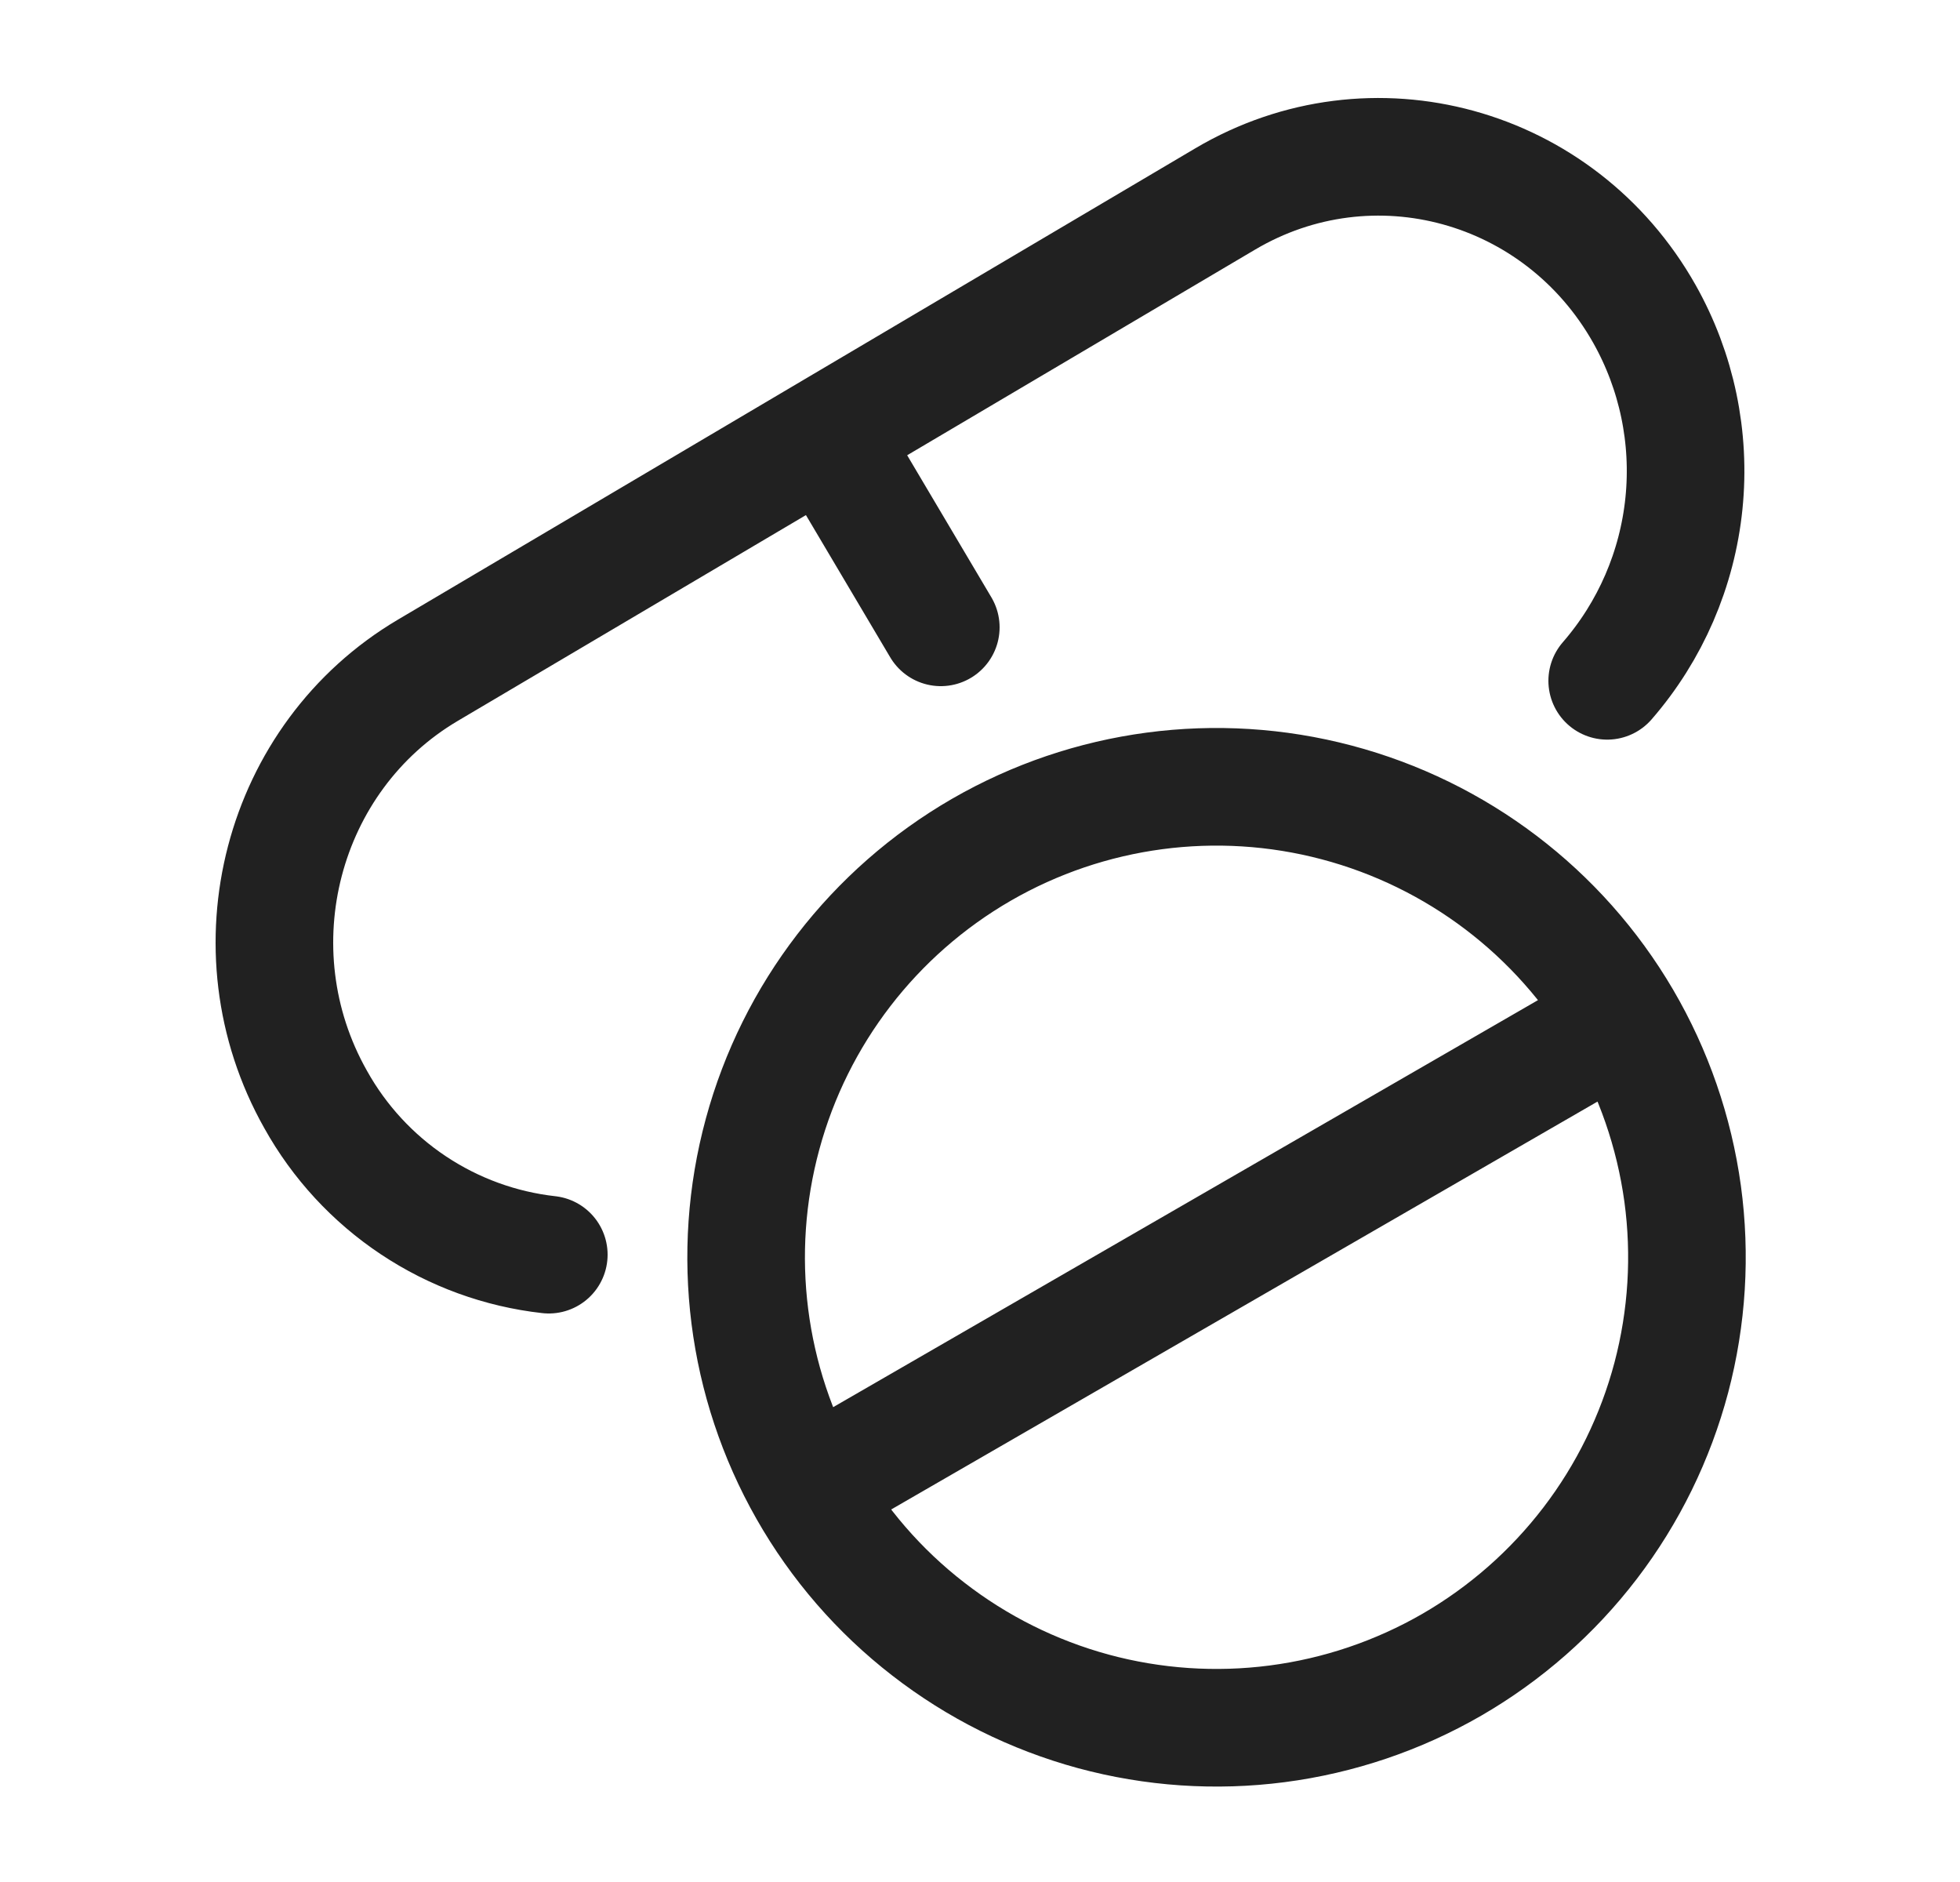 <?xml version="1.0" encoding="utf-8"?>
<svg xmlns="http://www.w3.org/2000/svg" fill="none" height="24" viewBox="0 0 25 24" width="25">
<path d="M20.693 12.999C21.093 13.682 21.354 14.437 21.462 15.221C21.569 16.005 21.52 16.802 21.318 17.567C21.115 18.332 20.764 19.049 20.283 19.678C19.802 20.307 19.202 20.834 18.517 21.23C17.832 21.625 17.075 21.881 16.29 21.983C15.506 22.085 14.709 22.031 13.945 21.824C13.181 21.616 12.466 21.26 11.841 20.775C11.215 20.291 10.692 19.687 10.301 18.999M20.693 12.999C19.892 11.632 18.582 10.638 17.05 10.233C15.519 9.828 13.889 10.045 12.517 10.837C11.145 11.63 10.142 12.932 9.727 14.461C9.311 15.991 9.518 17.622 10.301 18.999M20.693 12.999L10.301 18.999M10.543 5.542L15.628 2.537C17.5 1.431 19.894 2.087 20.975 4.004C21.388 4.737 21.564 5.581 21.479 6.418C21.394 7.256 21.052 8.047 20.5 8.682M10.543 5.542L5.458 8.547C3.586 9.653 2.944 12.103 4.025 14.019C4.327 14.562 4.755 15.026 5.272 15.37C5.79 15.715 6.382 15.931 7 16M10.543 5.542L12 8" stroke="#212121" stroke-linecap="round" stroke-linejoin="round" stroke-width="1.5"/>
</svg>